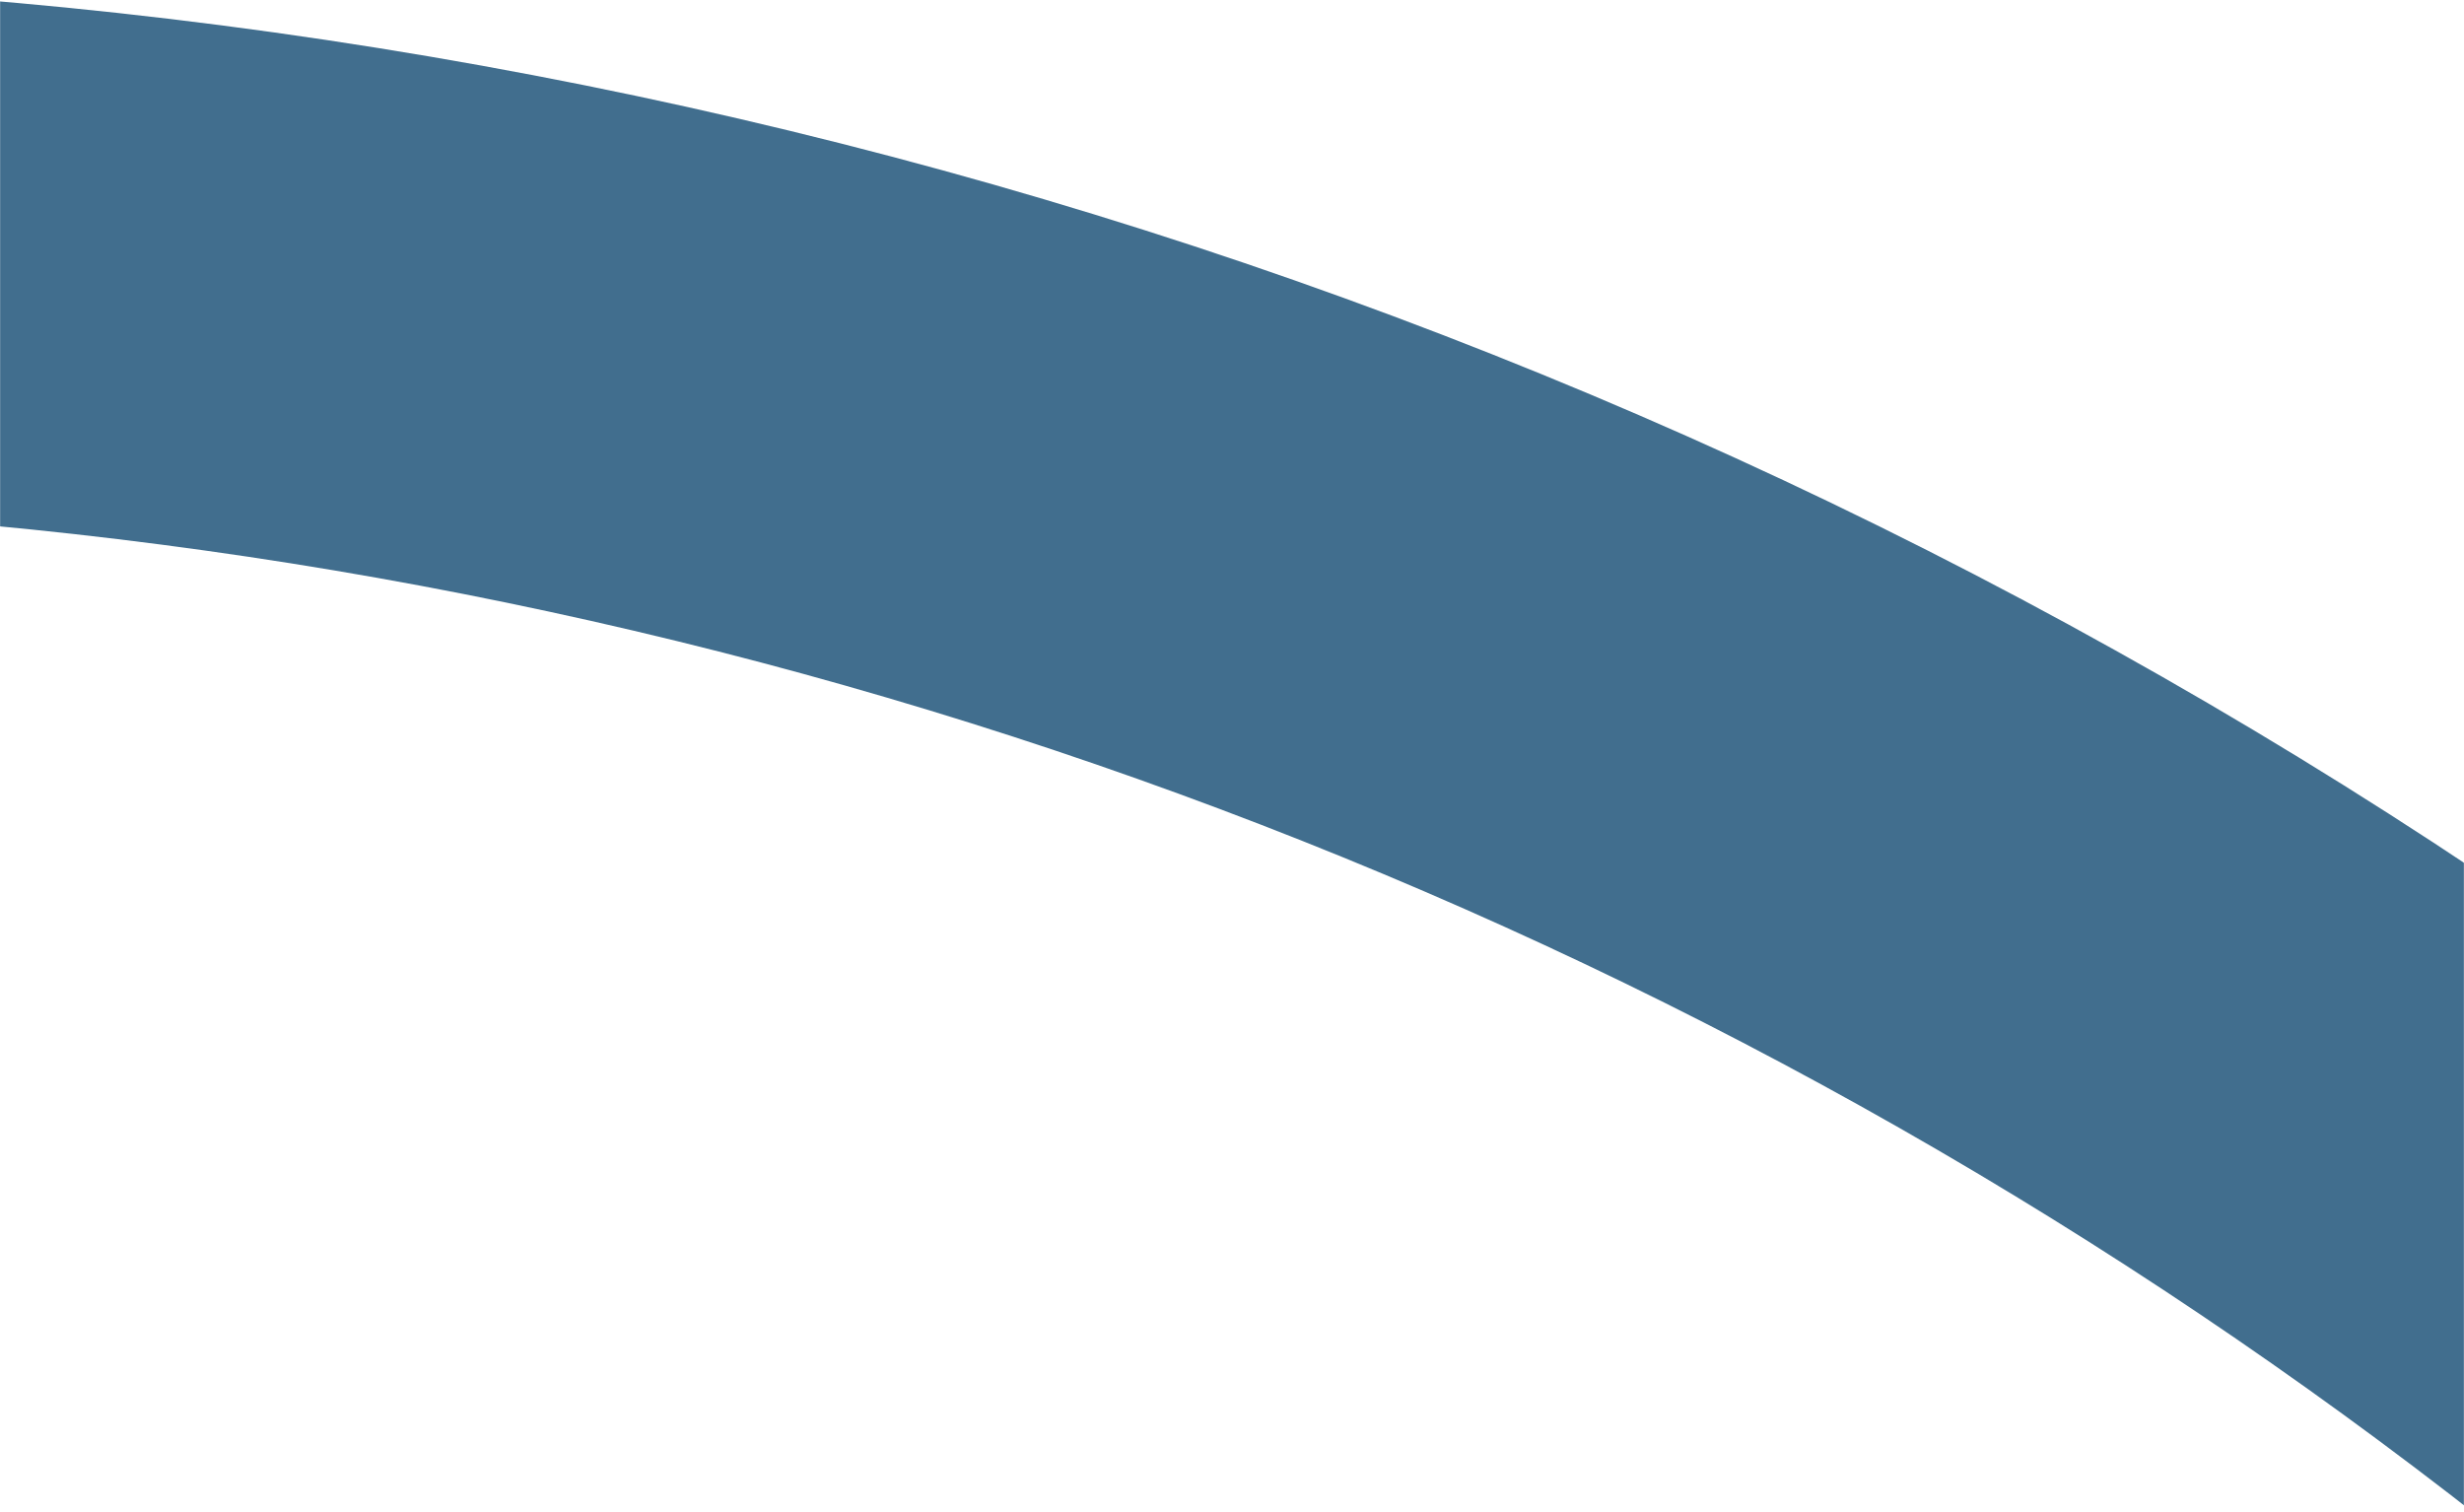 <svg xmlns="http://www.w3.org/2000/svg" width="1920" height="1178" viewBox="0 0 1920 1178" fill="none"><mask id="mask0_87_887" style="mask-type:alpha" maskUnits="userSpaceOnUse" x="0" y="0" width="1920" height="1178"><rect width="1920" height="1178" fill="#D9D9D9"></rect></mask><g mask="url(#mask0_87_887)"><path d="M3395.66 2408.19L2945.4 2412.62C2613.83 1762.25 2094.29 1220.84 1449.51 861.654C804.735 502.467 70.818 345.617 -656.893 405.889L-890 20.777C-18.543 -93.978 873.701 74.413 1648.21 506.683C2421.19 937.291 3034.82 1606.96 3395.93 2409.16L3395.66 2408.19Z" fill="#416E8E"></path></g></svg>
